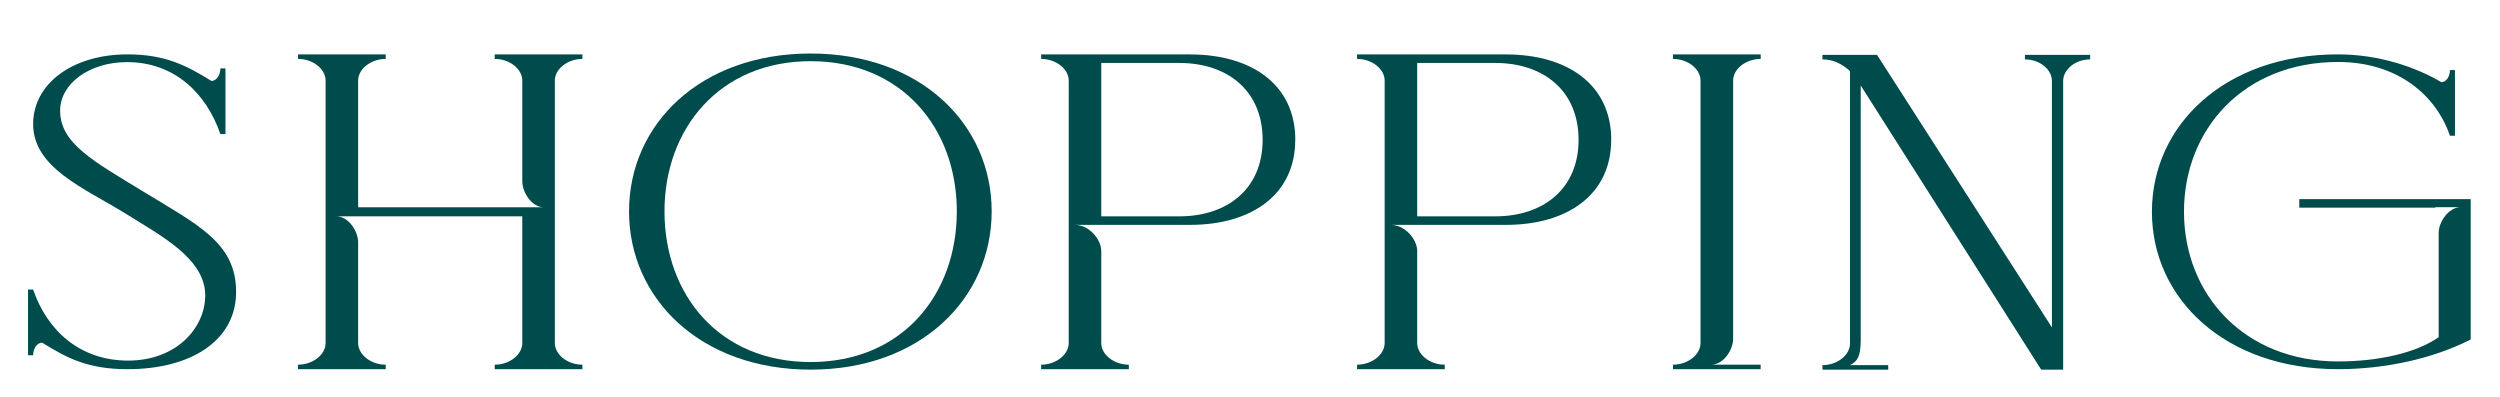 <?xml version="1.0" encoding="UTF-8"?><svg id="ol" xmlns="http://www.w3.org/2000/svg" viewBox="0 0 378 60"><defs><style>.cls-1{fill:#004c4c;}</style></defs><path class="cls-1" d="m31.96,12.24c.77,0,1.36-.88,1.36-1.9h.77v9.93h-.77c-2.13-6.19-6.97-10.88-14.11-10.88-5.7,0-10.12,3.26-10.12,7.34,0,4.96,5.02,7.62,12.58,12.24,8.25,5.03,14.03,7.75,14.03,15.16s-6.89,11.69-16.41,11.69c-6.04,0-9.18-1.7-12.92-4.01-.77,0-1.36.88-1.36,1.9h-.77v-9.93h.77c2.12,6.19,7.06,10.74,14.37,10.74s11.65-4.96,11.65-9.86c0-5.64-6.89-9.11-12.16-12.44-6.21-3.81-13.86-6.87-13.86-13.46,0-6.05,5.87-10.54,14.28-10.54,5.7,0,8.93,1.7,12.67,4.01Z"/><path class="cls-1" d="m54.15,8.23h4.17v.68c-2.29,0-4.17,1.56-4.17,3.26v19.17h28.05c-1.79,0-3.23-2.24-3.23-3.94v-15.23c0-1.7-1.87-3.26-4.17-3.26v-.68h13.26v.68c-2.29,0-4.17,1.56-4.17,3.26v39.71c0,1.7,1.87,3.26,4.17,3.26v.68h-13.26v-.68c2.29,0,4.17-1.56,4.17-3.26v-19.17h-28.14c1.87,0,3.32,2.24,3.32,3.94v15.23c0,1.7,1.87,3.26,4.17,3.26v.68h-13.26v-.68c2.29,0,4.17-1.56,4.17-3.26V12.17c0-1.7-1.87-3.26-4.17-3.26v-.68h9.1Z"/><path class="cls-1" d="m122.57,8.09c16.66,0,27.37,10.74,27.37,23.87s-10.71,23.93-27.37,23.93-27.46-10.74-27.46-23.93,10.8-23.87,27.46-23.87Zm-22.1,23.87c0,12.58,8.25,22.78,22.1,22.78s22.1-10.2,22.1-22.78-8.33-22.71-22.1-22.71-22.1,10.2-22.1,22.71Z"/><path class="cls-1" d="m195.84,21.15c0,8.3-6.63,12.85-15.9,12.85h-17.43c2.21,0,4,2.24,4,3.94v13.94c0,1.7,1.87,3.26,4.17,3.26v.68h-13.26v-.68c2.29,0,4.17-1.56,4.17-3.26V12.17c0-1.7-1.87-3.26-4.17-3.26v-.68h22.53c9.27,0,15.9,4.55,15.9,12.92Zm-4.93,0c0-7.48-5.36-11.63-12.58-11.63h-11.82v23.19h11.82c7.23,0,12.58-4.15,12.58-11.56Z"/><path class="cls-1" d="m243.61,21.15c0,8.3-6.63,12.85-15.9,12.85h-17.43c2.21,0,4,2.24,4,3.94v13.94c0,1.7,1.87,3.26,4.17,3.26v.68h-13.26v-.68c2.29,0,4.17-1.56,4.17-3.26V12.17c0-1.7-1.87-3.26-4.17-3.26v-.68h22.53c9.27,0,15.9,4.55,15.9,12.92Zm-4.93,0c0-7.48-5.36-11.63-12.58-11.63h-11.82v23.19h11.82c7.23,0,12.58-4.15,12.58-11.56Z"/><path class="cls-1" d="m266.22,8.23v.68c-2.29,0-4.17,1.56-4.17,3.26v39.03c0,1.7-1.45,3.94-3.32,3.94h7.48v.68h-13.26v-.68c2.29,0,4.17-1.56,4.17-3.26V12.17c0-1.7-1.87-3.26-4.17-3.26v-.68h13.26Z"/><path class="cls-1" d="m283.81,8.3l26.44,41.2V12.24c0-1.7-1.79-3.26-4.08-3.26v-.68h9.86v.68c-2.29,0-4.08,1.56-4.08,3.26v43.65h-3.32l-27.29-42.97v38.48c0,2.52-.51,3.26-1.62,3.81h5.78v.68h-9.95v-.68c2.29,0,4.17-1.56,4.17-3.26V10.75c-1.19-1.09-2.55-1.77-4.17-1.77v-.68h8.25Z"/><path class="cls-1" d="m373.57,30.12v21.21c-5.87,2.99-13.18,4.49-20.06,4.49-17.09,0-28.14-10.67-28.14-23.8s11.05-23.8,28.14-23.8c6.29,0,11.82,1.97,15.64,4.21.68,0,1.28-.82,1.28-1.84h.76v9.93h-.76c-2.12-6.19-7.99-11.15-16.92-11.15-14.2,0-23.29,10.13-23.29,22.64s9.1,22.64,23.29,22.64c6.12,0,11.82-1.29,15.22-3.67v-15.77c0-1.63,1.45-3.81,3.23-3.88h-3.74v.07h-20.57v-1.29h25.93Z"/></svg>